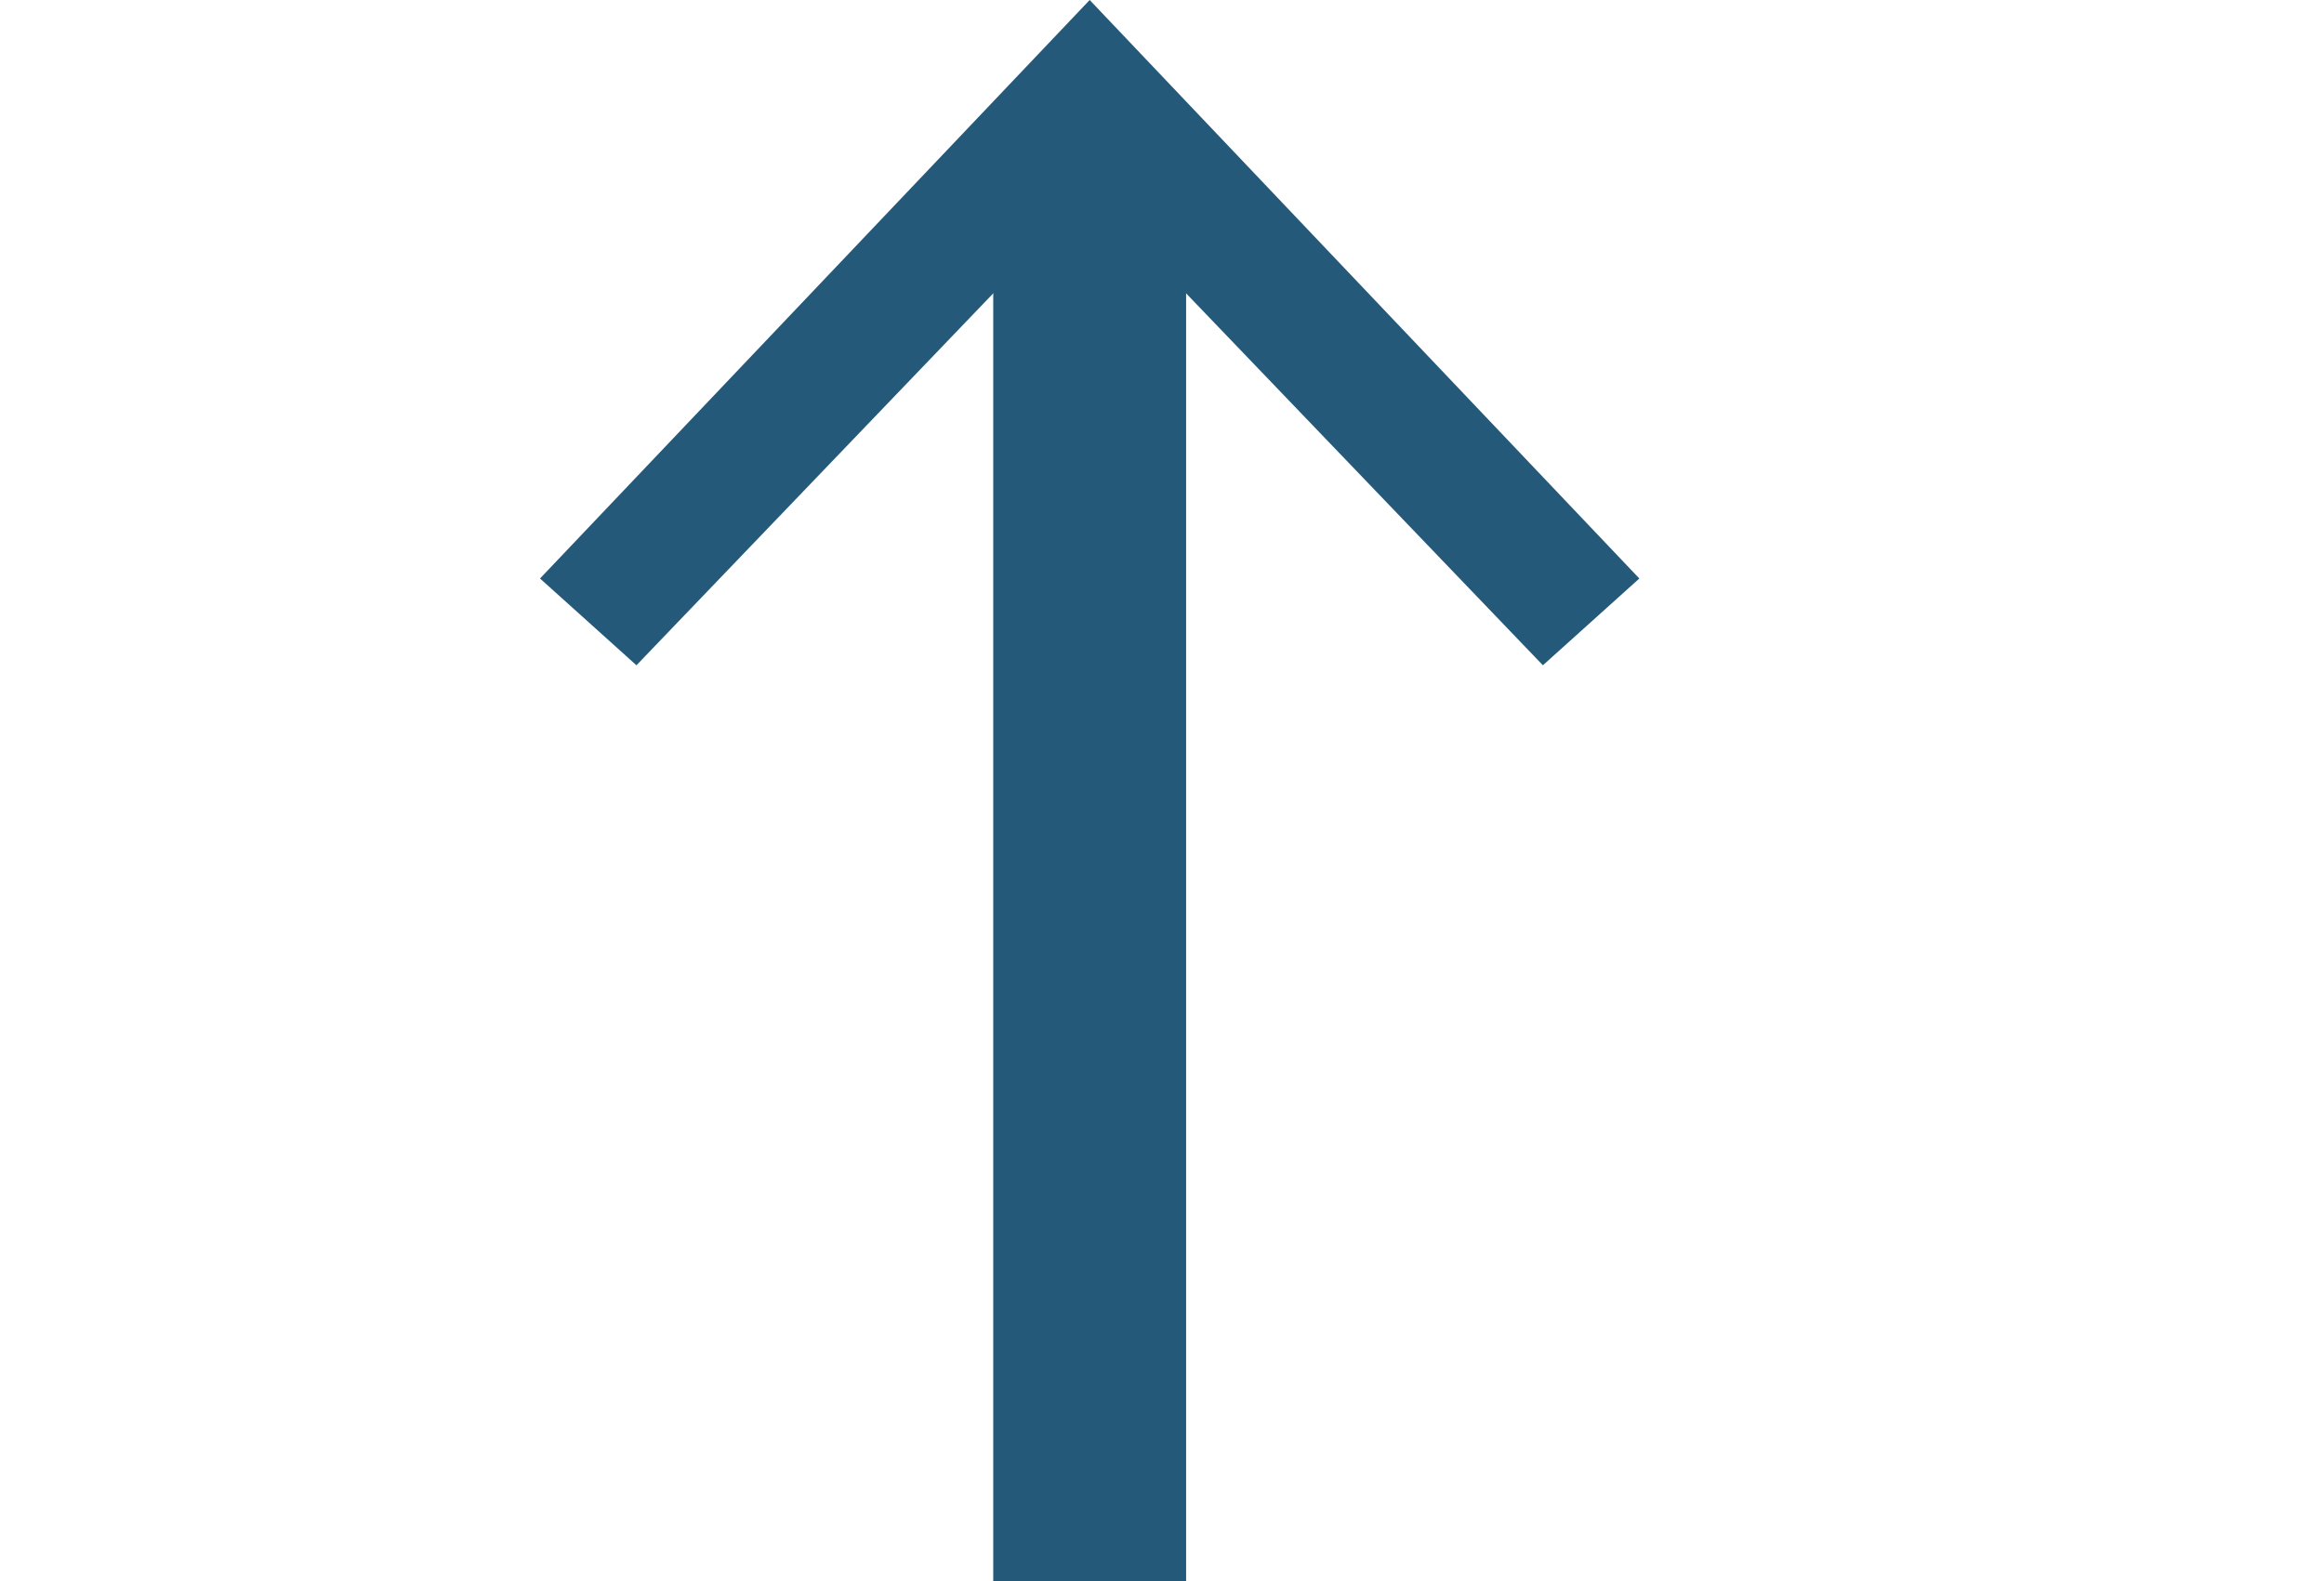 <?xml version="1.0" encoding="utf-8"?>
<!-- Generator: Adobe Illustrator 24.1.1, SVG Export Plug-In . SVG Version: 6.00 Build 0)  -->
<svg version="1.1" id="Ebene_1" xmlns="http://www.w3.org/2000/svg" xmlns:xlink="http://www.w3.org/1999/xlink" x="0px" y="0px"
	 viewBox="0 0 24.1 16.4" style="enable-background:new 0 0 24.1 16.4;" xml:space="preserve">
<style type="text/css">
	.st0{fill:none;stroke:#24597A;stroke-width:2;stroke-miterlimit:10;}
	.st1{fill:#24597A;}
</style>
<g>
	<g>
		<line class="st0" x1="11.3" y1="16.4" x2="11.3" y2="1.4"/>
		<g>
			<polygon class="st1" points="17,6 16,6.9 11.3,2 6.6,6.9 5.6,6 11.3,0 			"/>
		</g>
	</g>
</g>
</svg>
